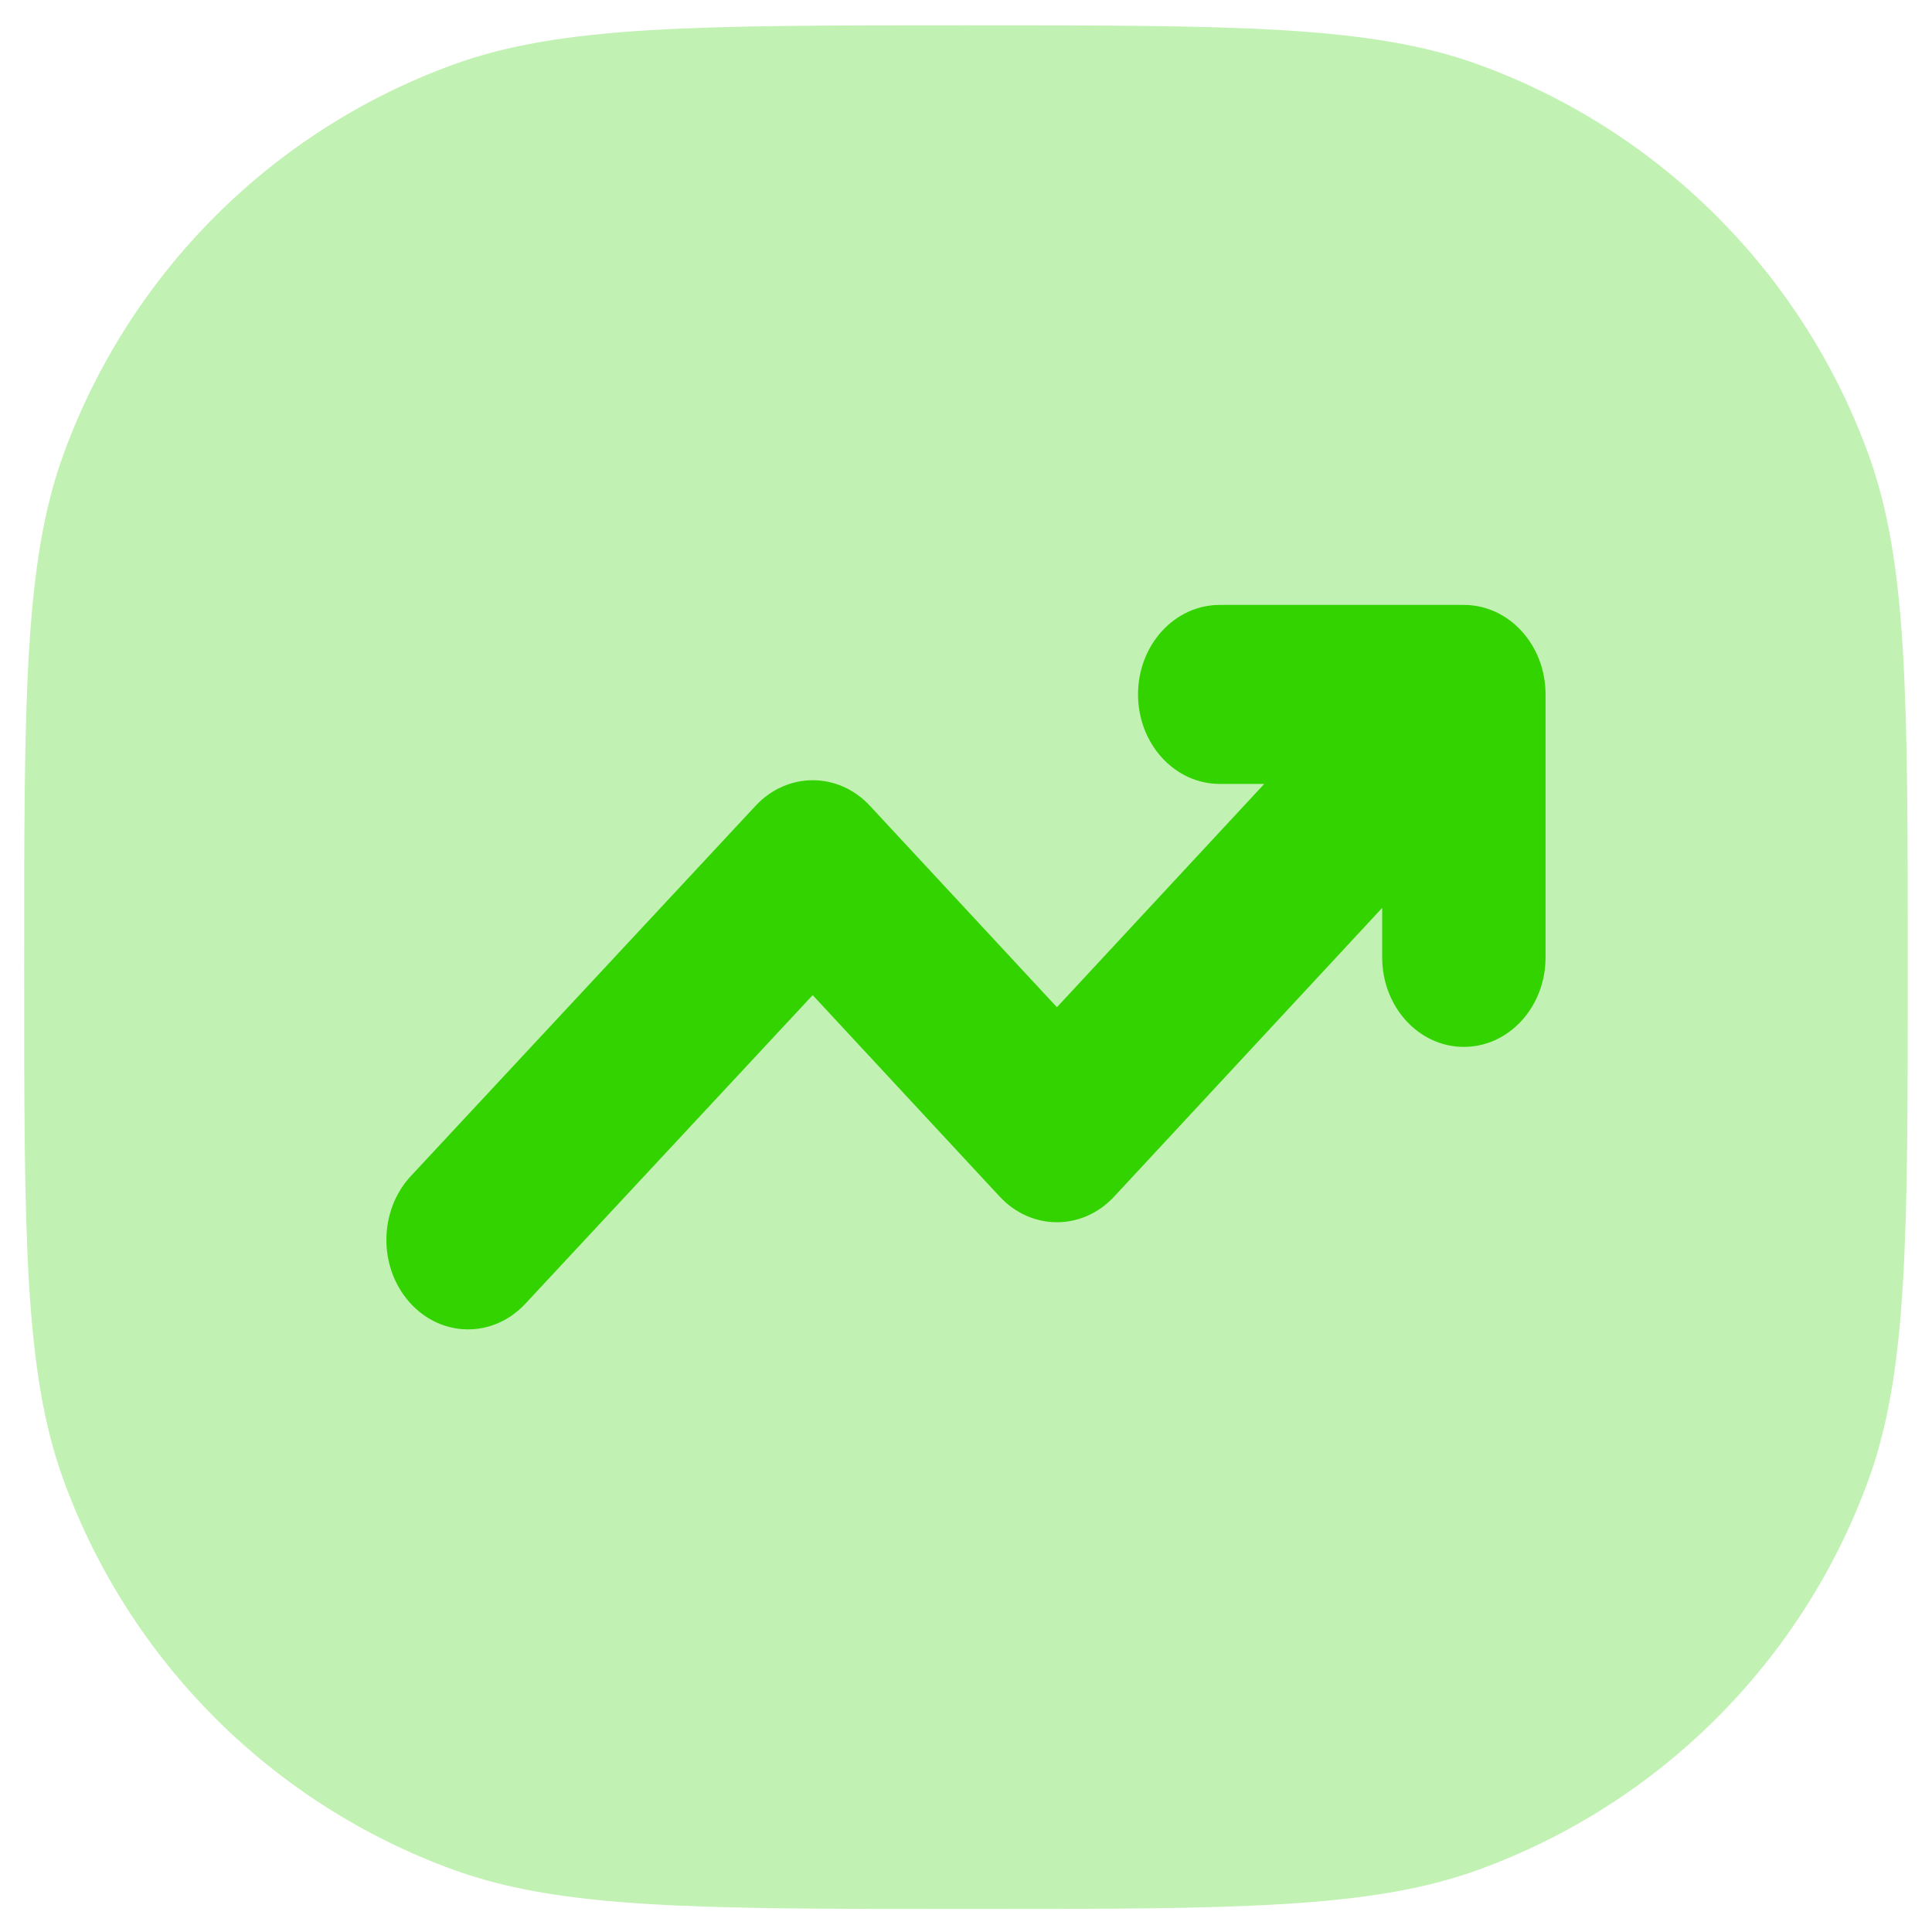 <svg width="48" height="48" viewBox="0 0 48 48" fill="none" xmlns="http://www.w3.org/2000/svg">
<path opacity="0.3" fill-rule="evenodd" clip-rule="evenodd" d="M1.577 11.288C0.6 13.972 0.6 17.325 0.6 24.029C0.6 30.733 0.6 34.085 1.577 36.769C3.214 41.269 6.759 44.813 11.258 46.451C13.943 47.428 17.295 47.428 23.999 47.428C30.703 47.428 34.055 47.428 36.739 46.451C41.239 44.813 44.783 41.269 46.421 36.769C47.398 34.085 47.398 30.733 47.398 24.029C47.398 17.325 47.398 13.972 46.421 11.288C44.783 6.789 41.239 3.244 36.739 1.606C34.055 0.629 30.703 0.629 23.999 0.629C17.295 0.629 13.943 0.629 11.258 1.606C6.759 3.244 3.214 6.789 1.577 11.288Z" fill="#33D300"/>
<path d="M30.303 15.029C29.182 15.029 28.274 16.024 28.274 17.252C28.274 18.48 29.182 19.476 30.303 19.476H31.41L26.259 25.024L21.616 20.023C20.827 19.173 19.562 19.172 18.772 20.02L10.209 29.217C9.408 30.076 9.395 31.484 10.18 32.361C10.964 33.238 12.249 33.252 13.05 32.393L20.191 24.724L24.836 29.728C25.626 30.579 26.892 30.579 27.682 29.728L34.34 22.556V23.787C34.34 25.015 35.248 26.01 36.369 26.01C37.49 26.01 38.399 25.015 38.399 23.787V17.252C38.399 16.024 37.49 15.029 36.369 15.029H30.303Z" fill="#33D300"/>
</svg>

